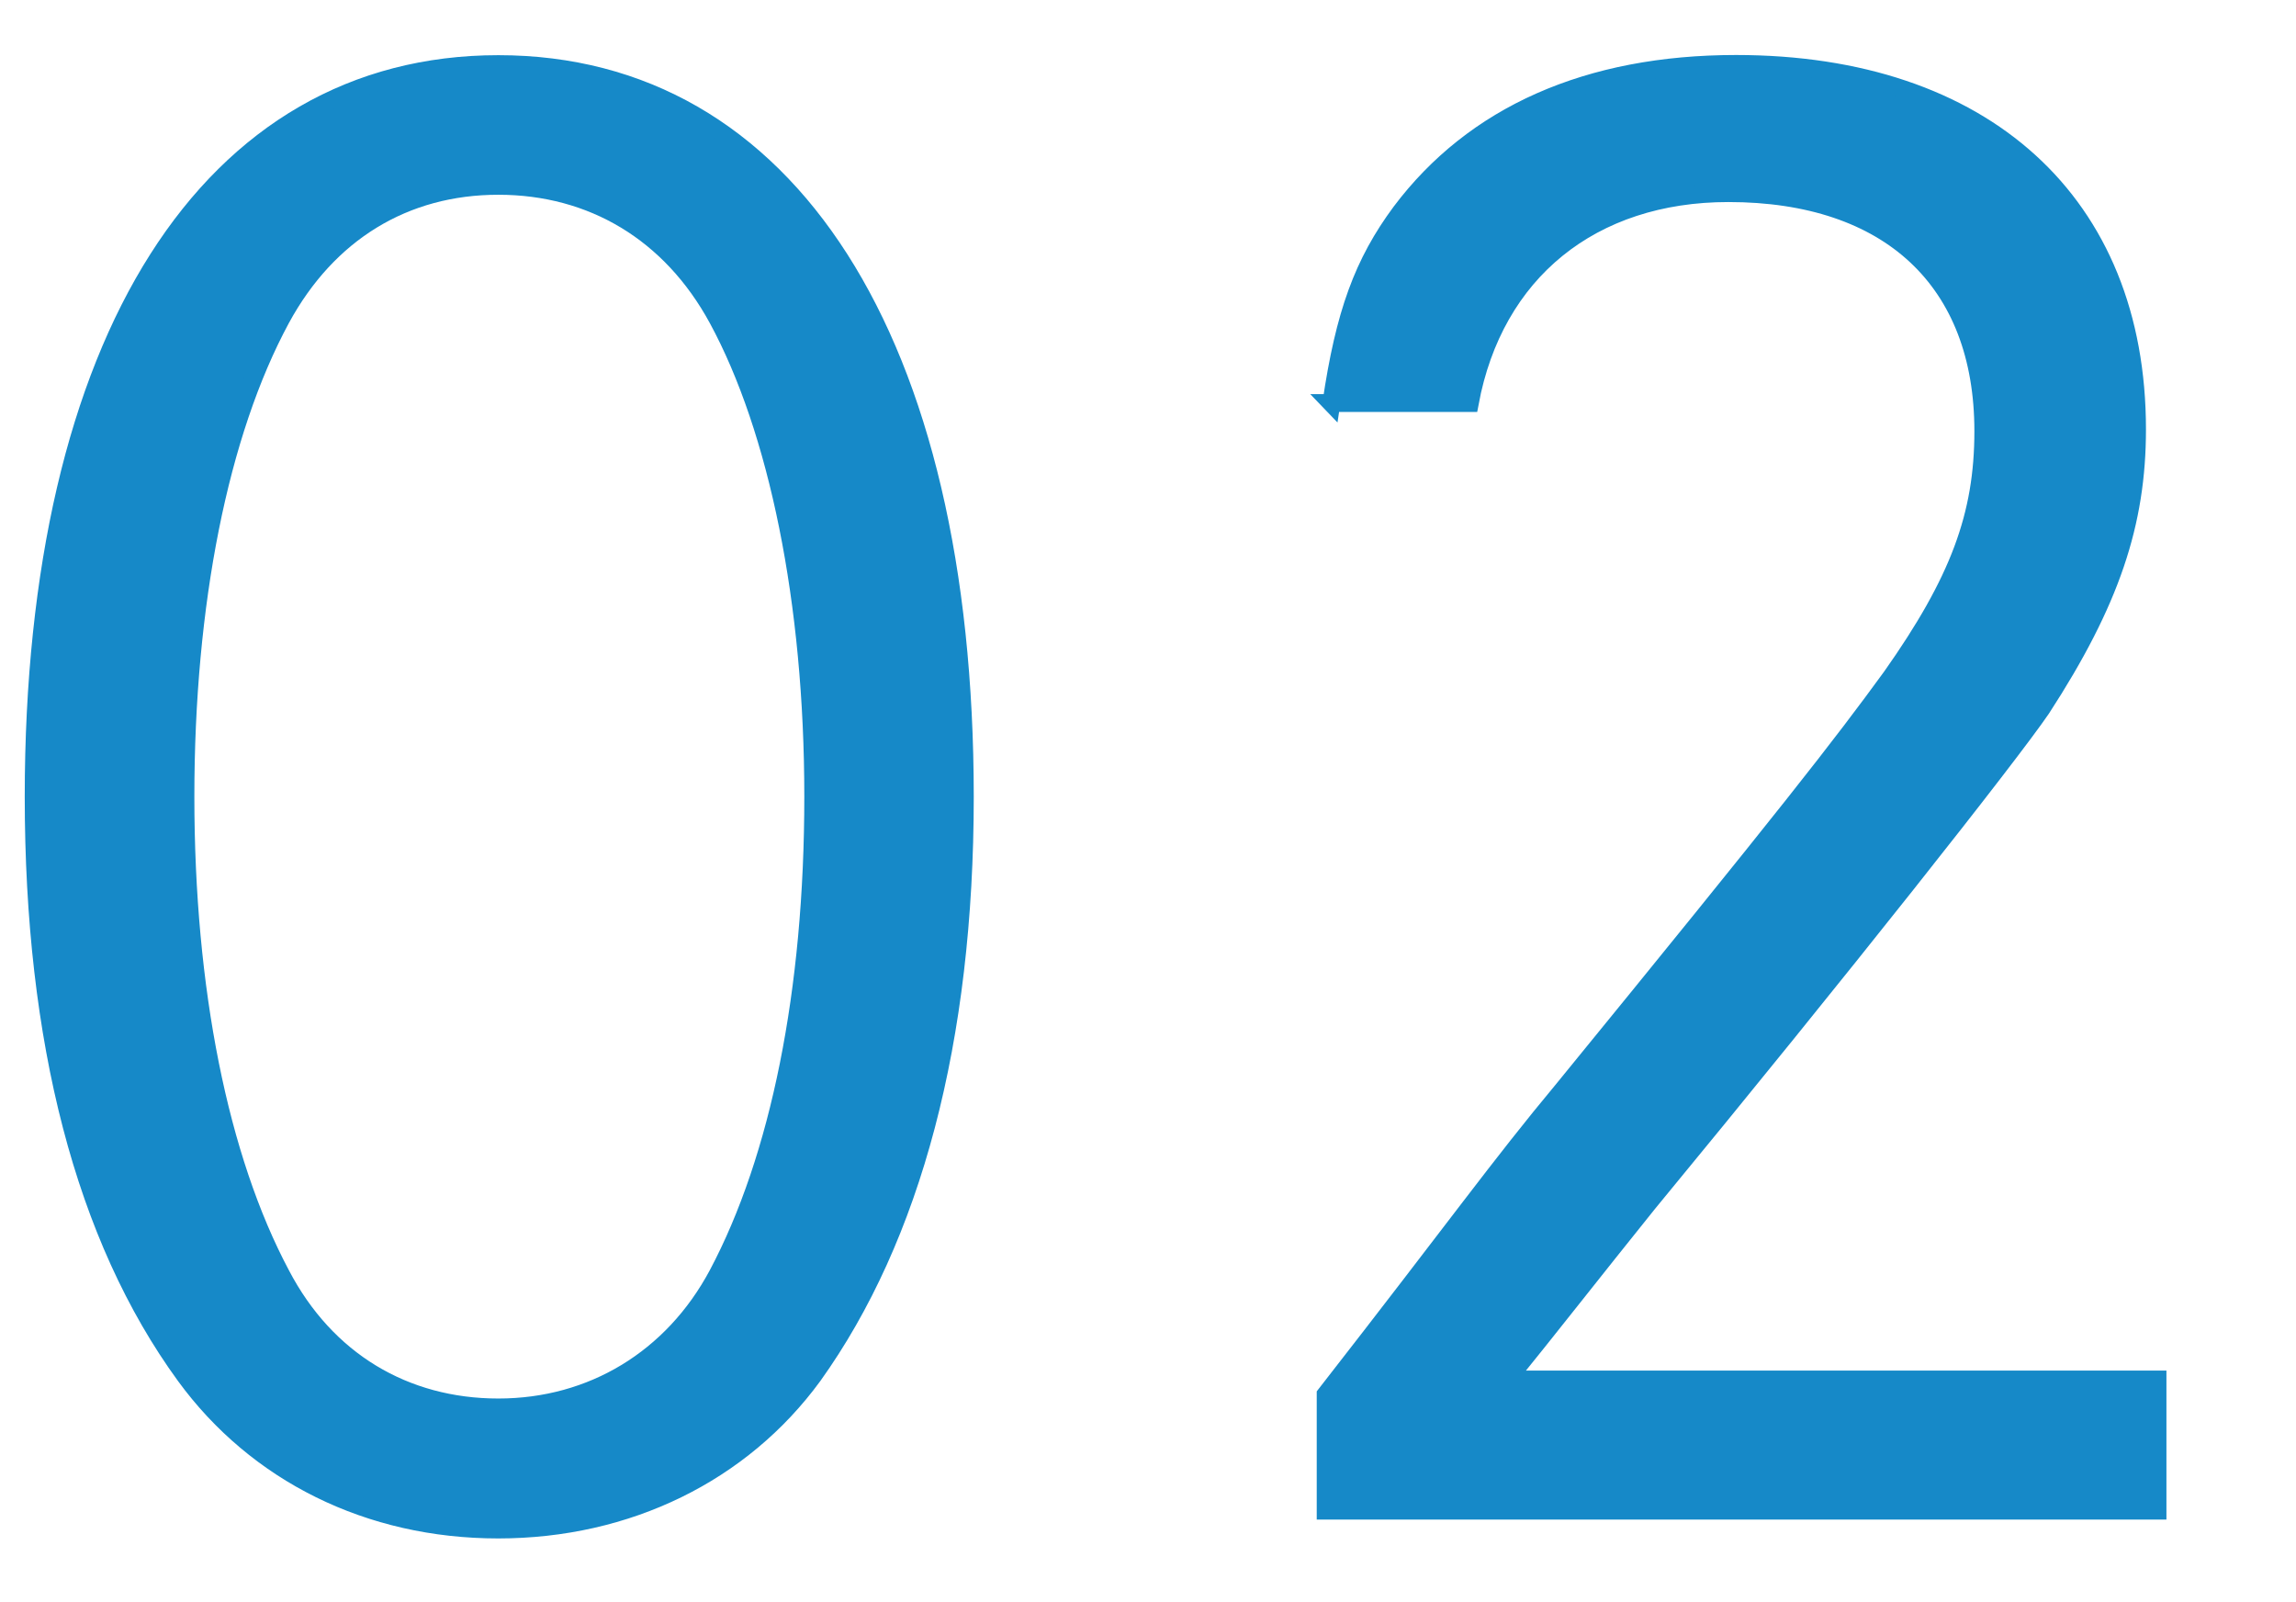 <?xml version="1.0" encoding="UTF-8"?><svg id="b" xmlns="http://www.w3.org/2000/svg" xmlns:xlink="http://www.w3.org/1999/xlink" viewBox="0 0 129 90"><defs><style>.e{fill:none;}.f{fill:#1689c8;stroke:#1689c8;stroke-miterlimit:10;}.g{clip-path:url(#d);}</style><clipPath id="d"><rect class="e" width="129" height="90"/></clipPath></defs><g id="c"><g class="g"><g><path class="f" d="M54.21,44.76c0,13.68-2.95,24.74-8.53,32.53-4,5.47-10.42,8.63-17.69,8.63s-13.58-3.16-17.58-8.63C4.73,69.5,1.89,58.44,1.89,44.76,1.89,19.07,11.79,3.6,28,3.6s26.21,15.47,26.21,41.16ZM15.79,17.91c-3.47,6.42-5.37,16-5.37,26.84s1.9,20.32,5.37,26.84c2.53,4.84,6.95,7.47,12.21,7.47s9.79-2.74,12.32-7.47c3.47-6.53,5.37-15.9,5.37-26.84s-2-20.63-5.37-26.84c-2.63-4.84-7.05-7.47-12.32-7.47s-9.58,2.63-12.21,7.47Z"/><path class="f" d="M74.8,22.65c.74-5.05,1.79-7.89,3.9-10.74,4.11-5.47,10.53-8.32,18.84-8.32,13.9,0,22.53,7.79,22.53,20.53,0,5.26-1.47,9.69-5.37,15.69-1.79,2.63-11.26,14.63-22.11,27.79-3.05,3.79-5.68,7.16-7.9,9.89h36.53v7.37h-46.74v-6.53c7.47-9.58,9.69-12.74,13.37-17.16,12.63-15.47,15.58-19.26,18.42-23.16,3.79-5.37,5.16-9.05,5.16-13.79,0-8.42-5.26-13.37-14.32-13.37-7.68,0-13.16,4.42-14.53,11.79h-7.79Z"/></g></g></g></svg>